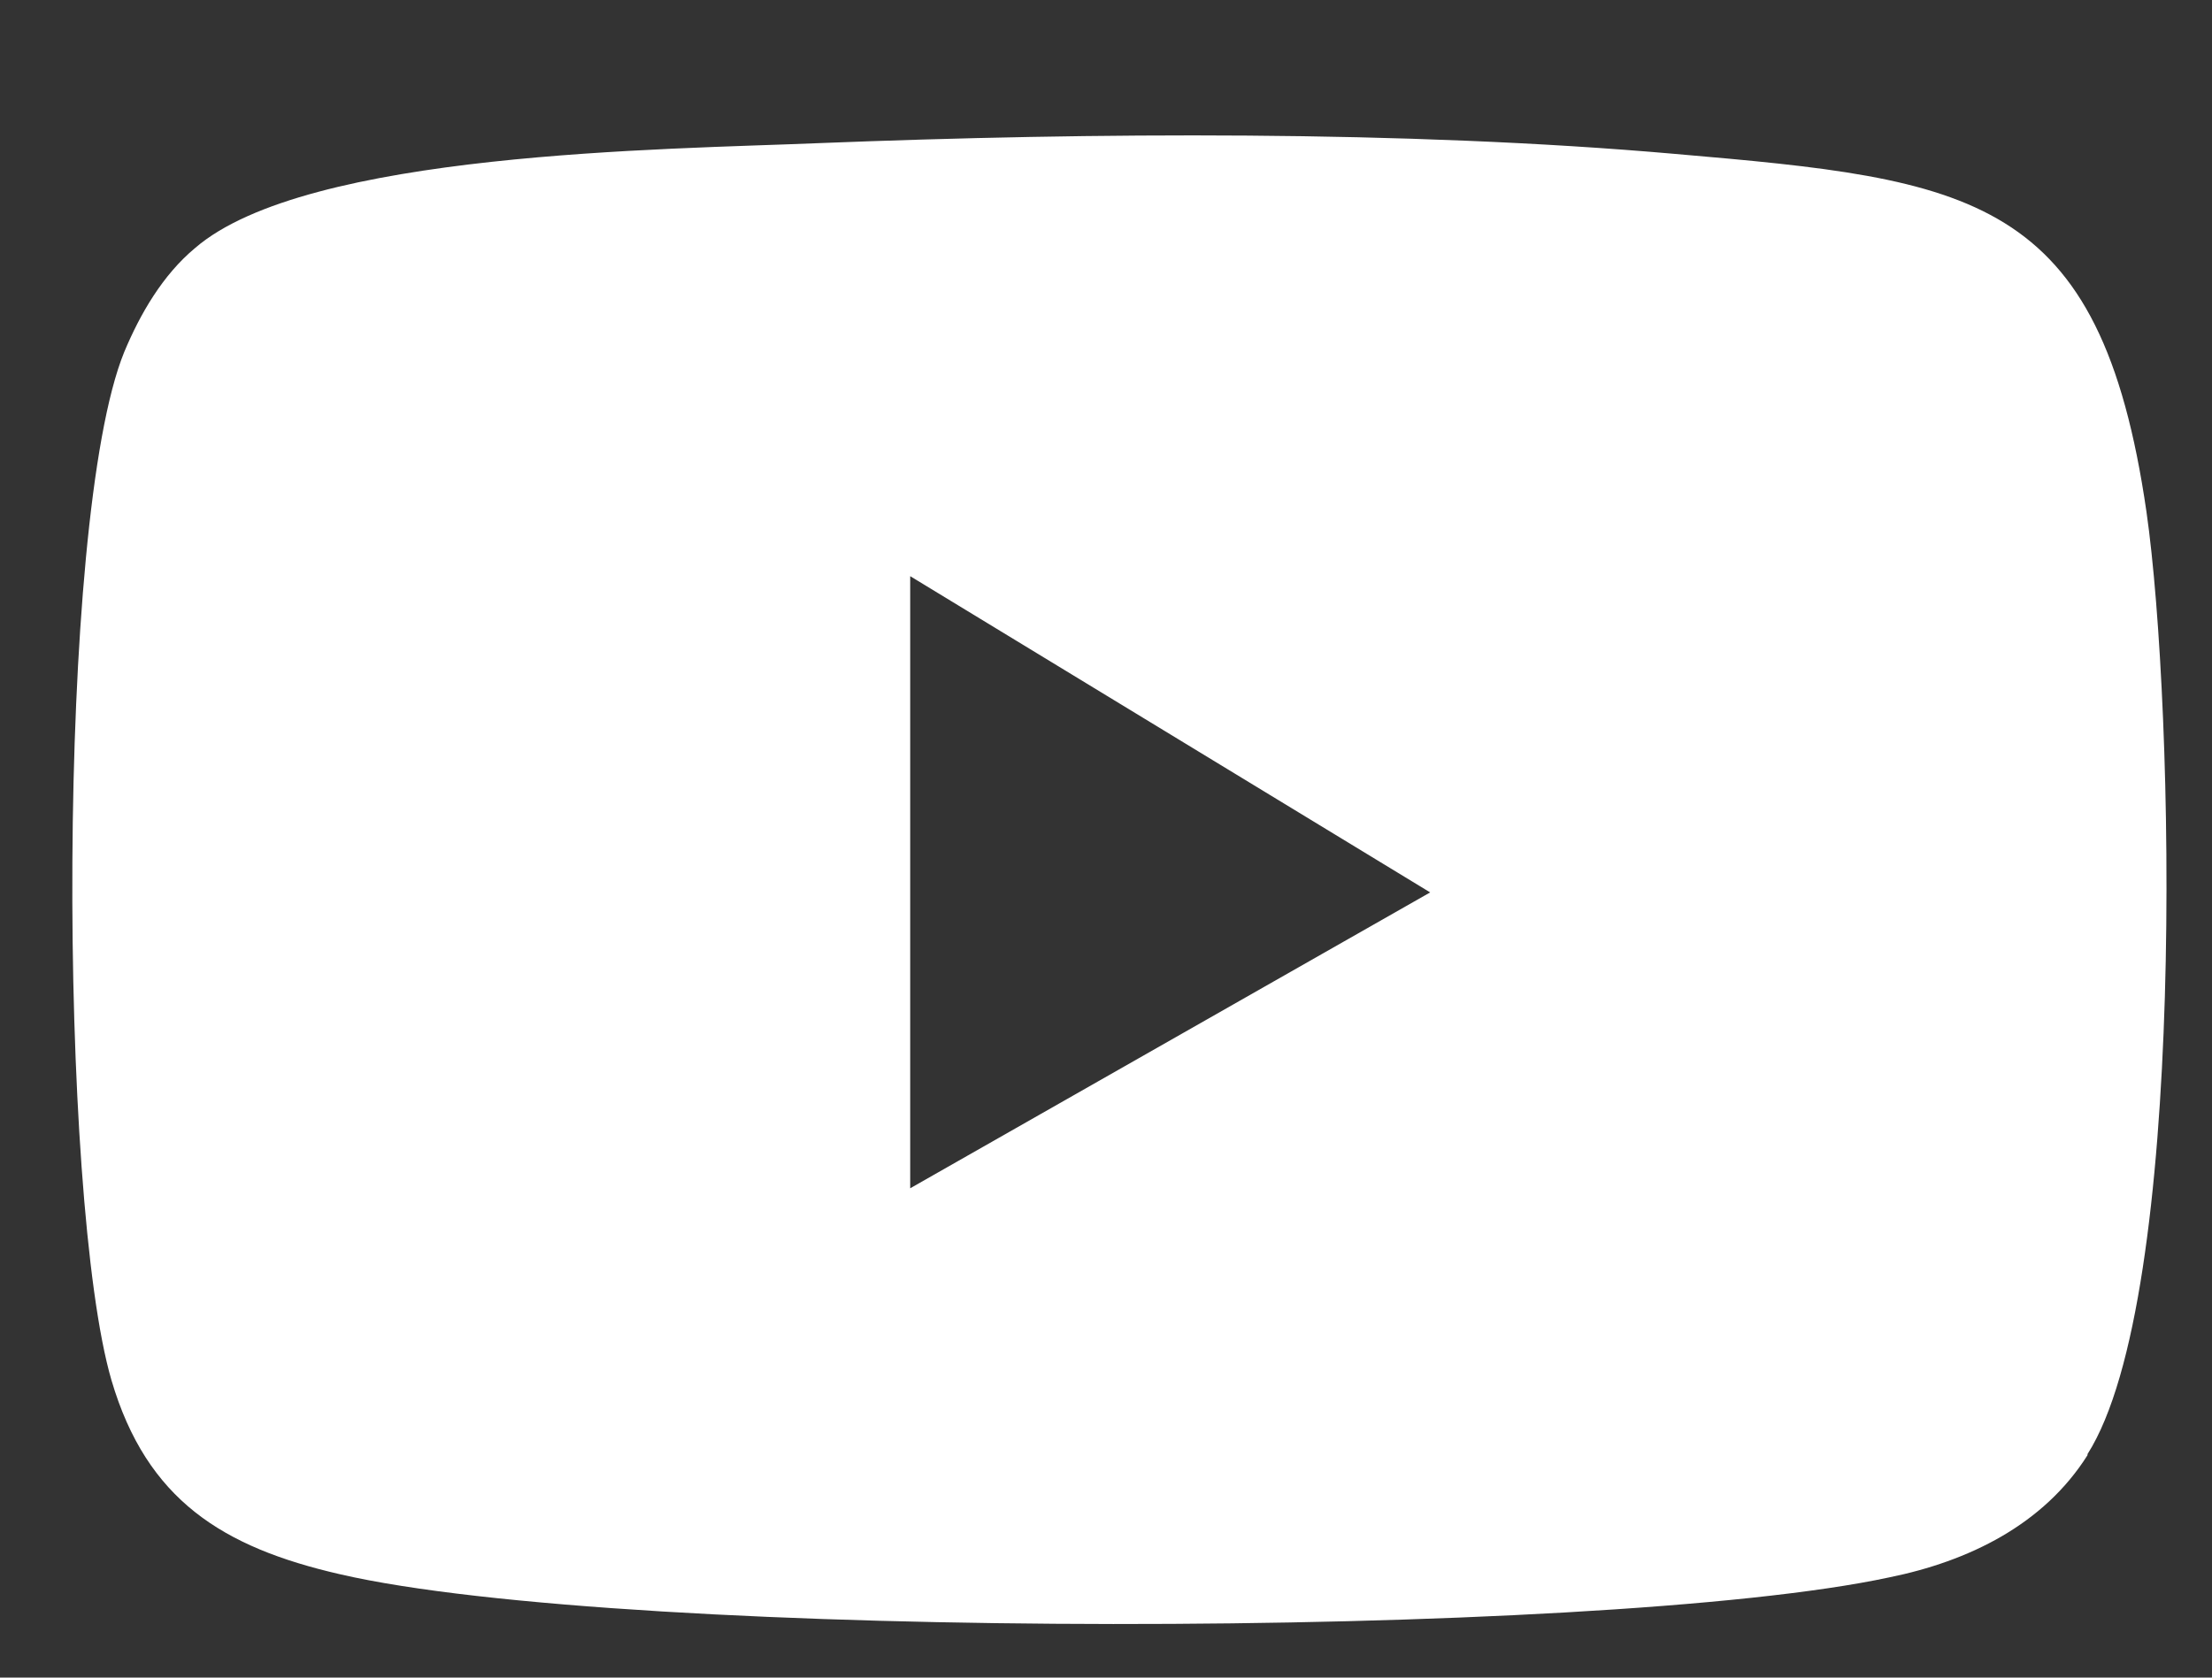<svg xmlns="http://www.w3.org/2000/svg" width="29" height="22" viewBox="0 0 29 22" fill="none"><rect x="0" y="0" width="29" height="22" fill="#333333" stroke="none"/><g clip-path="url(#clip0_667_9314)"><path d="M10.738 1.877C14.308 1.736 18.427 1.708 21.956 2.018C25.85 2.355 27.537 2.538 28.141 6.713C28.507 9.258 28.675 17.017 27.368 19.069V19.083C26.791 19.997 25.807 20.475 24.767 20.686C20.971 21.501 8.208 21.515 4.455 20.644C2.922 20.292 1.924 19.673 1.461 18.099C0.772 15.737 0.729 6.826 1.628 4.618C1.839 4.112 2.135 3.605 2.556 3.254C4.018 1.989 8.727 1.961 10.738 1.877ZM11.933 15.583L18.75 11.703L11.933 7.556V15.583Z" fill="white"></path></g><defs><clipPath id="clip0_667_9314"><rect width="28.115" height="21.086" fill="white" transform="translate(0.476 0.457)"></rect></clipPath></defs></svg>